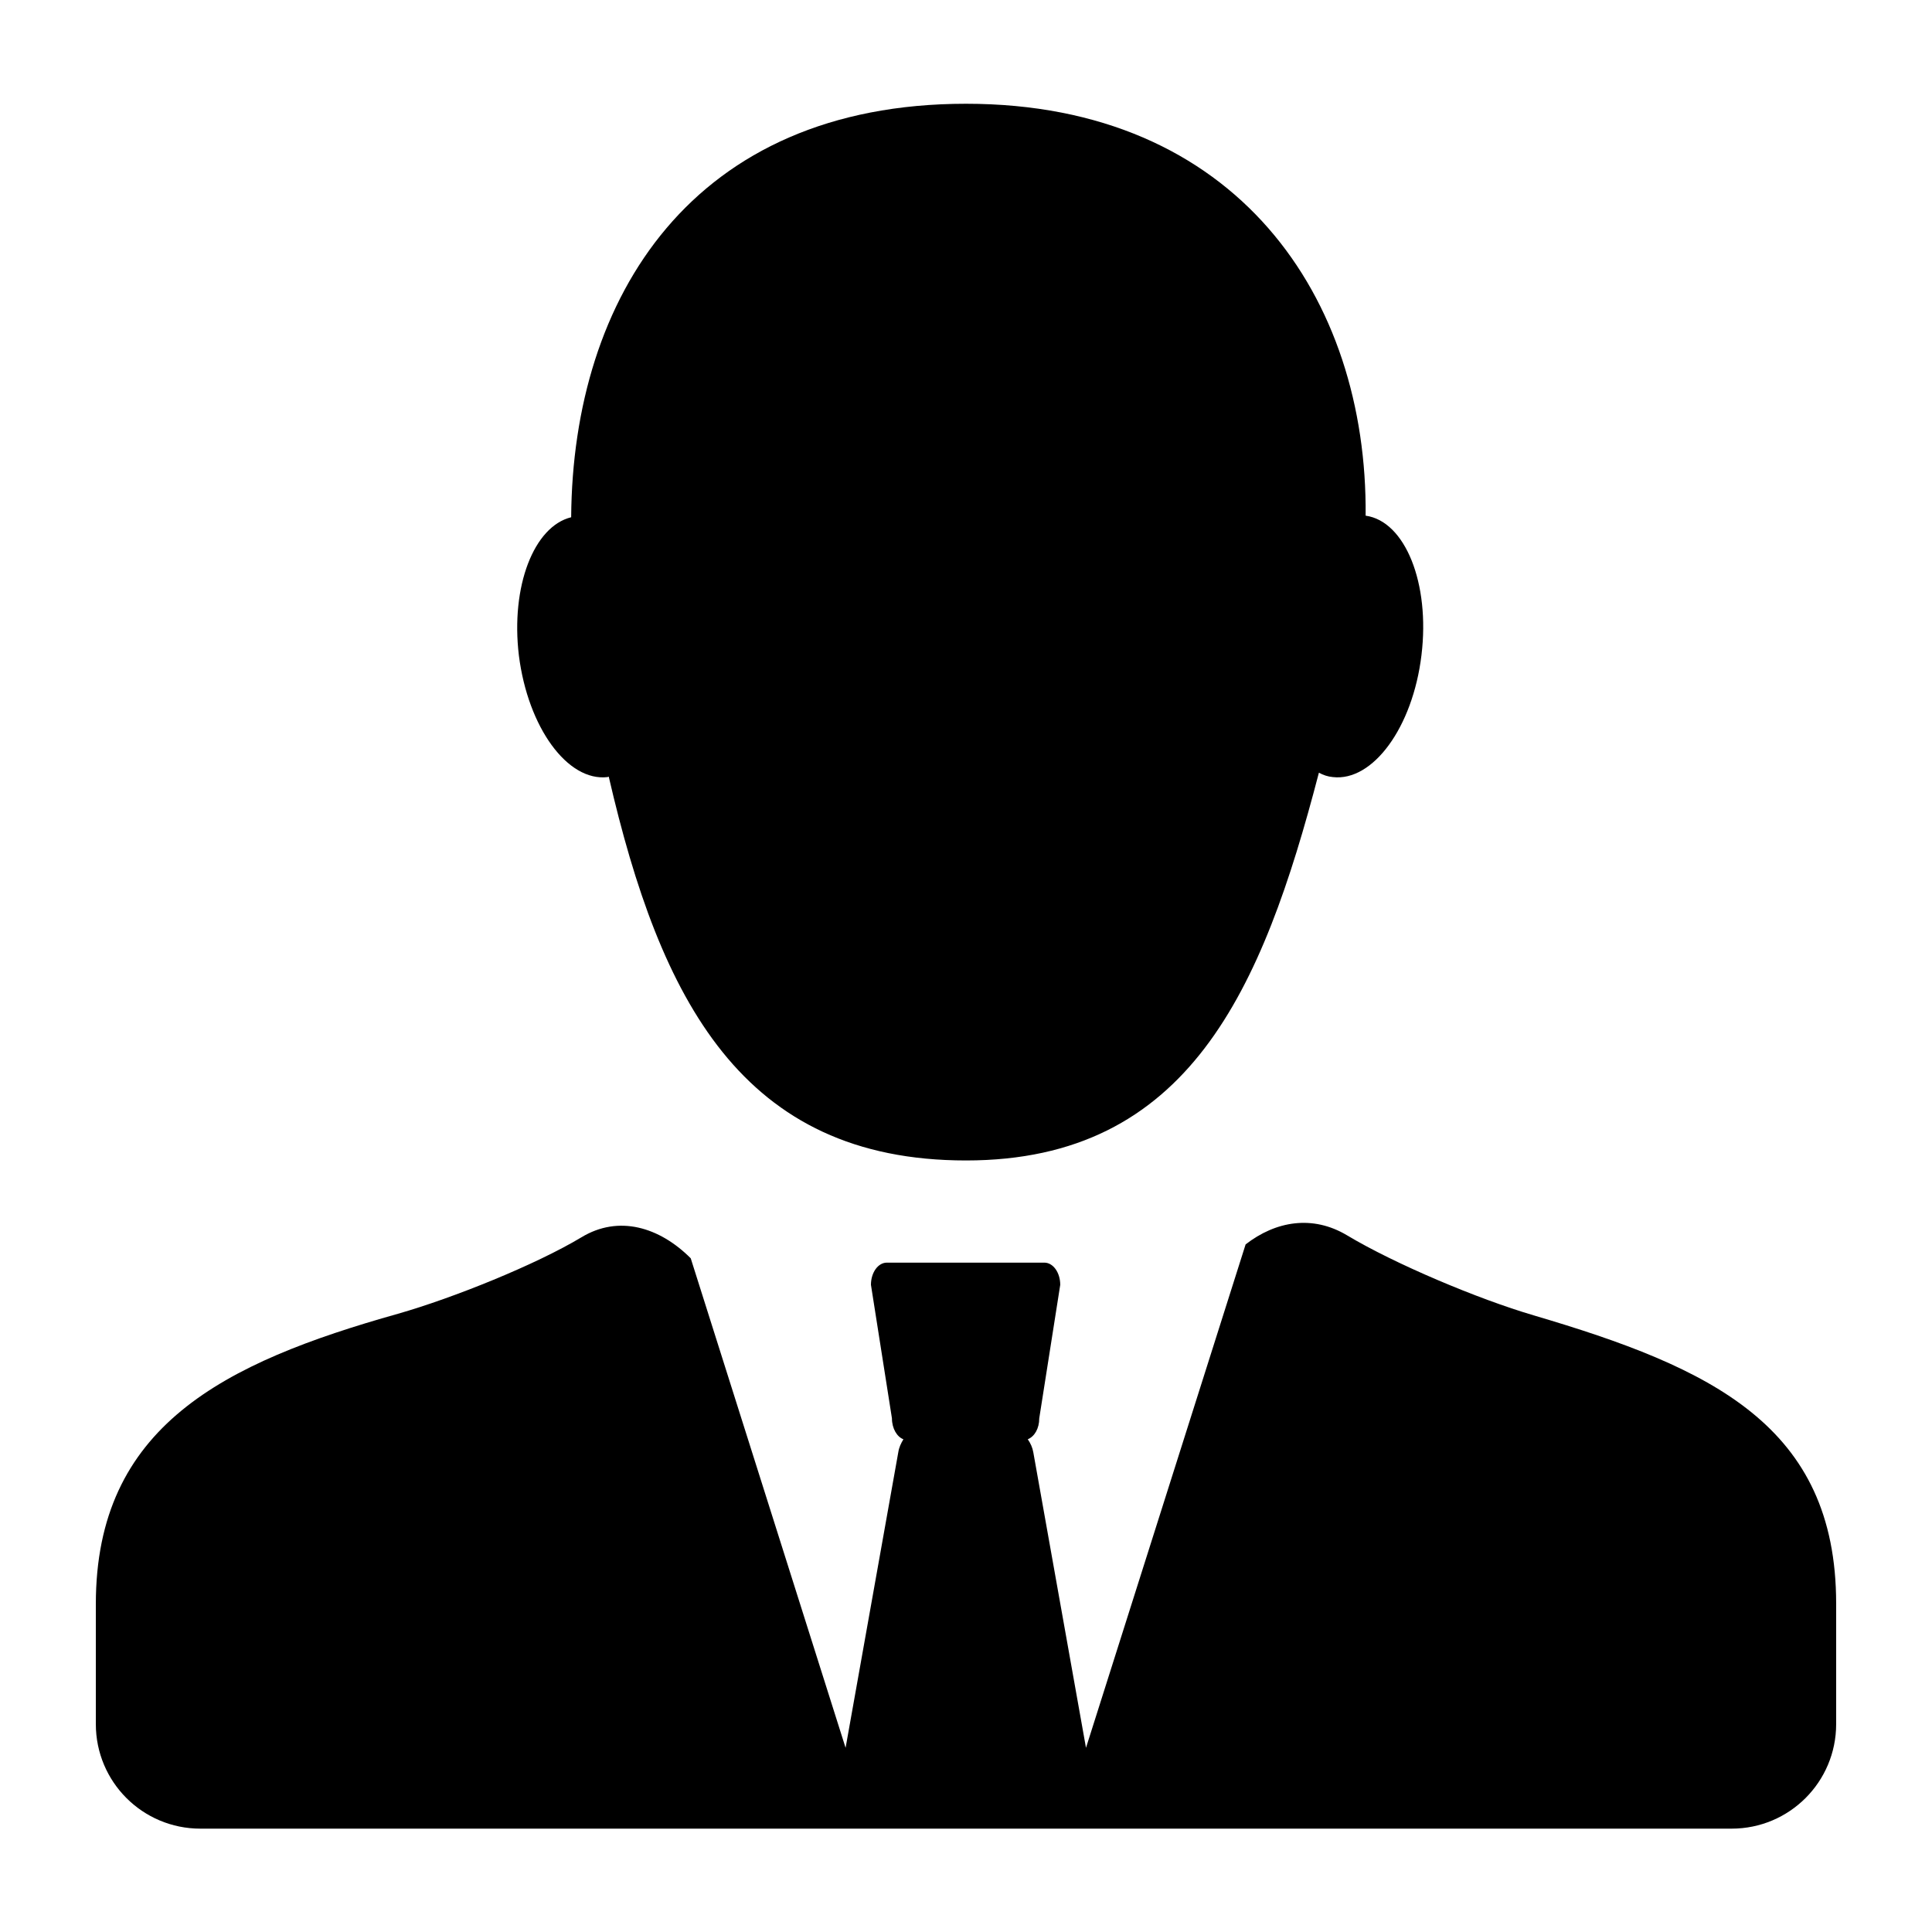 <?xml version="1.0" encoding="UTF-8"?>
<!-- The Best Svg Icon site in the world: iconSvg.co, Visit us! https://iconsvg.co -->
<svg fill="#000000" width="800px" height="800px" version="1.1" viewBox="144 144 512 512" xmlns="http://www.w3.org/2000/svg">
 <path d="m305.01 349.93c0.105 0 0.211-0.105 0.316-0.105 13.645 59.094 35.266 101.71 94.676 101.71 58.988 0 78.512-45.133 93.52-102.76 1.156 0.629 2.414 1.051 3.672 1.156 10.602 1.258 21.203-13.121 23.512-32.328 2.309-18.996-4.305-35.477-14.801-36.945 0.527-57.625-34.008-109.16-105.9-109.16-72.527 0-104.23 51.324-104.64 109.58-9.867 2.414-16.059 18.262-13.855 36.633 2.414 19.102 12.91 33.48 23.508 32.223zm245.4 142.64c-14.695-4.305-36.84-13.645-49.438-21.203-9.133-5.457-18.895-3.777-26.871 2.414l-42.301 133.41-13.961-78.301c-0.211-1.258-0.734-2.414-1.469-3.465 1.785-0.734 3.043-2.832 3.043-5.562l5.562-35.371c0-3.254-1.891-5.879-4.199-5.879h-41.766c-2.309 0-4.199 2.625-4.199 5.879l5.562 35.371c0 2.731 1.363 4.934 3.043 5.562-0.629 1.051-1.156 2.098-1.363 3.465l-13.961 78.301-41.039-129.73c-8.293-8.293-19.102-11.547-28.969-5.562-12.07 7.242-33.902 16.059-48.598 20.258-46.289 13.016-80.086 29.809-80.086 76.938v31.805c0 15.324 12.387 27.711 27.711 27.711h405.78c15.324 0 27.711-12.387 27.711-27.711v-31.914c0-47.23-33.168-62.555-80.191-76.41z"/>
</svg>